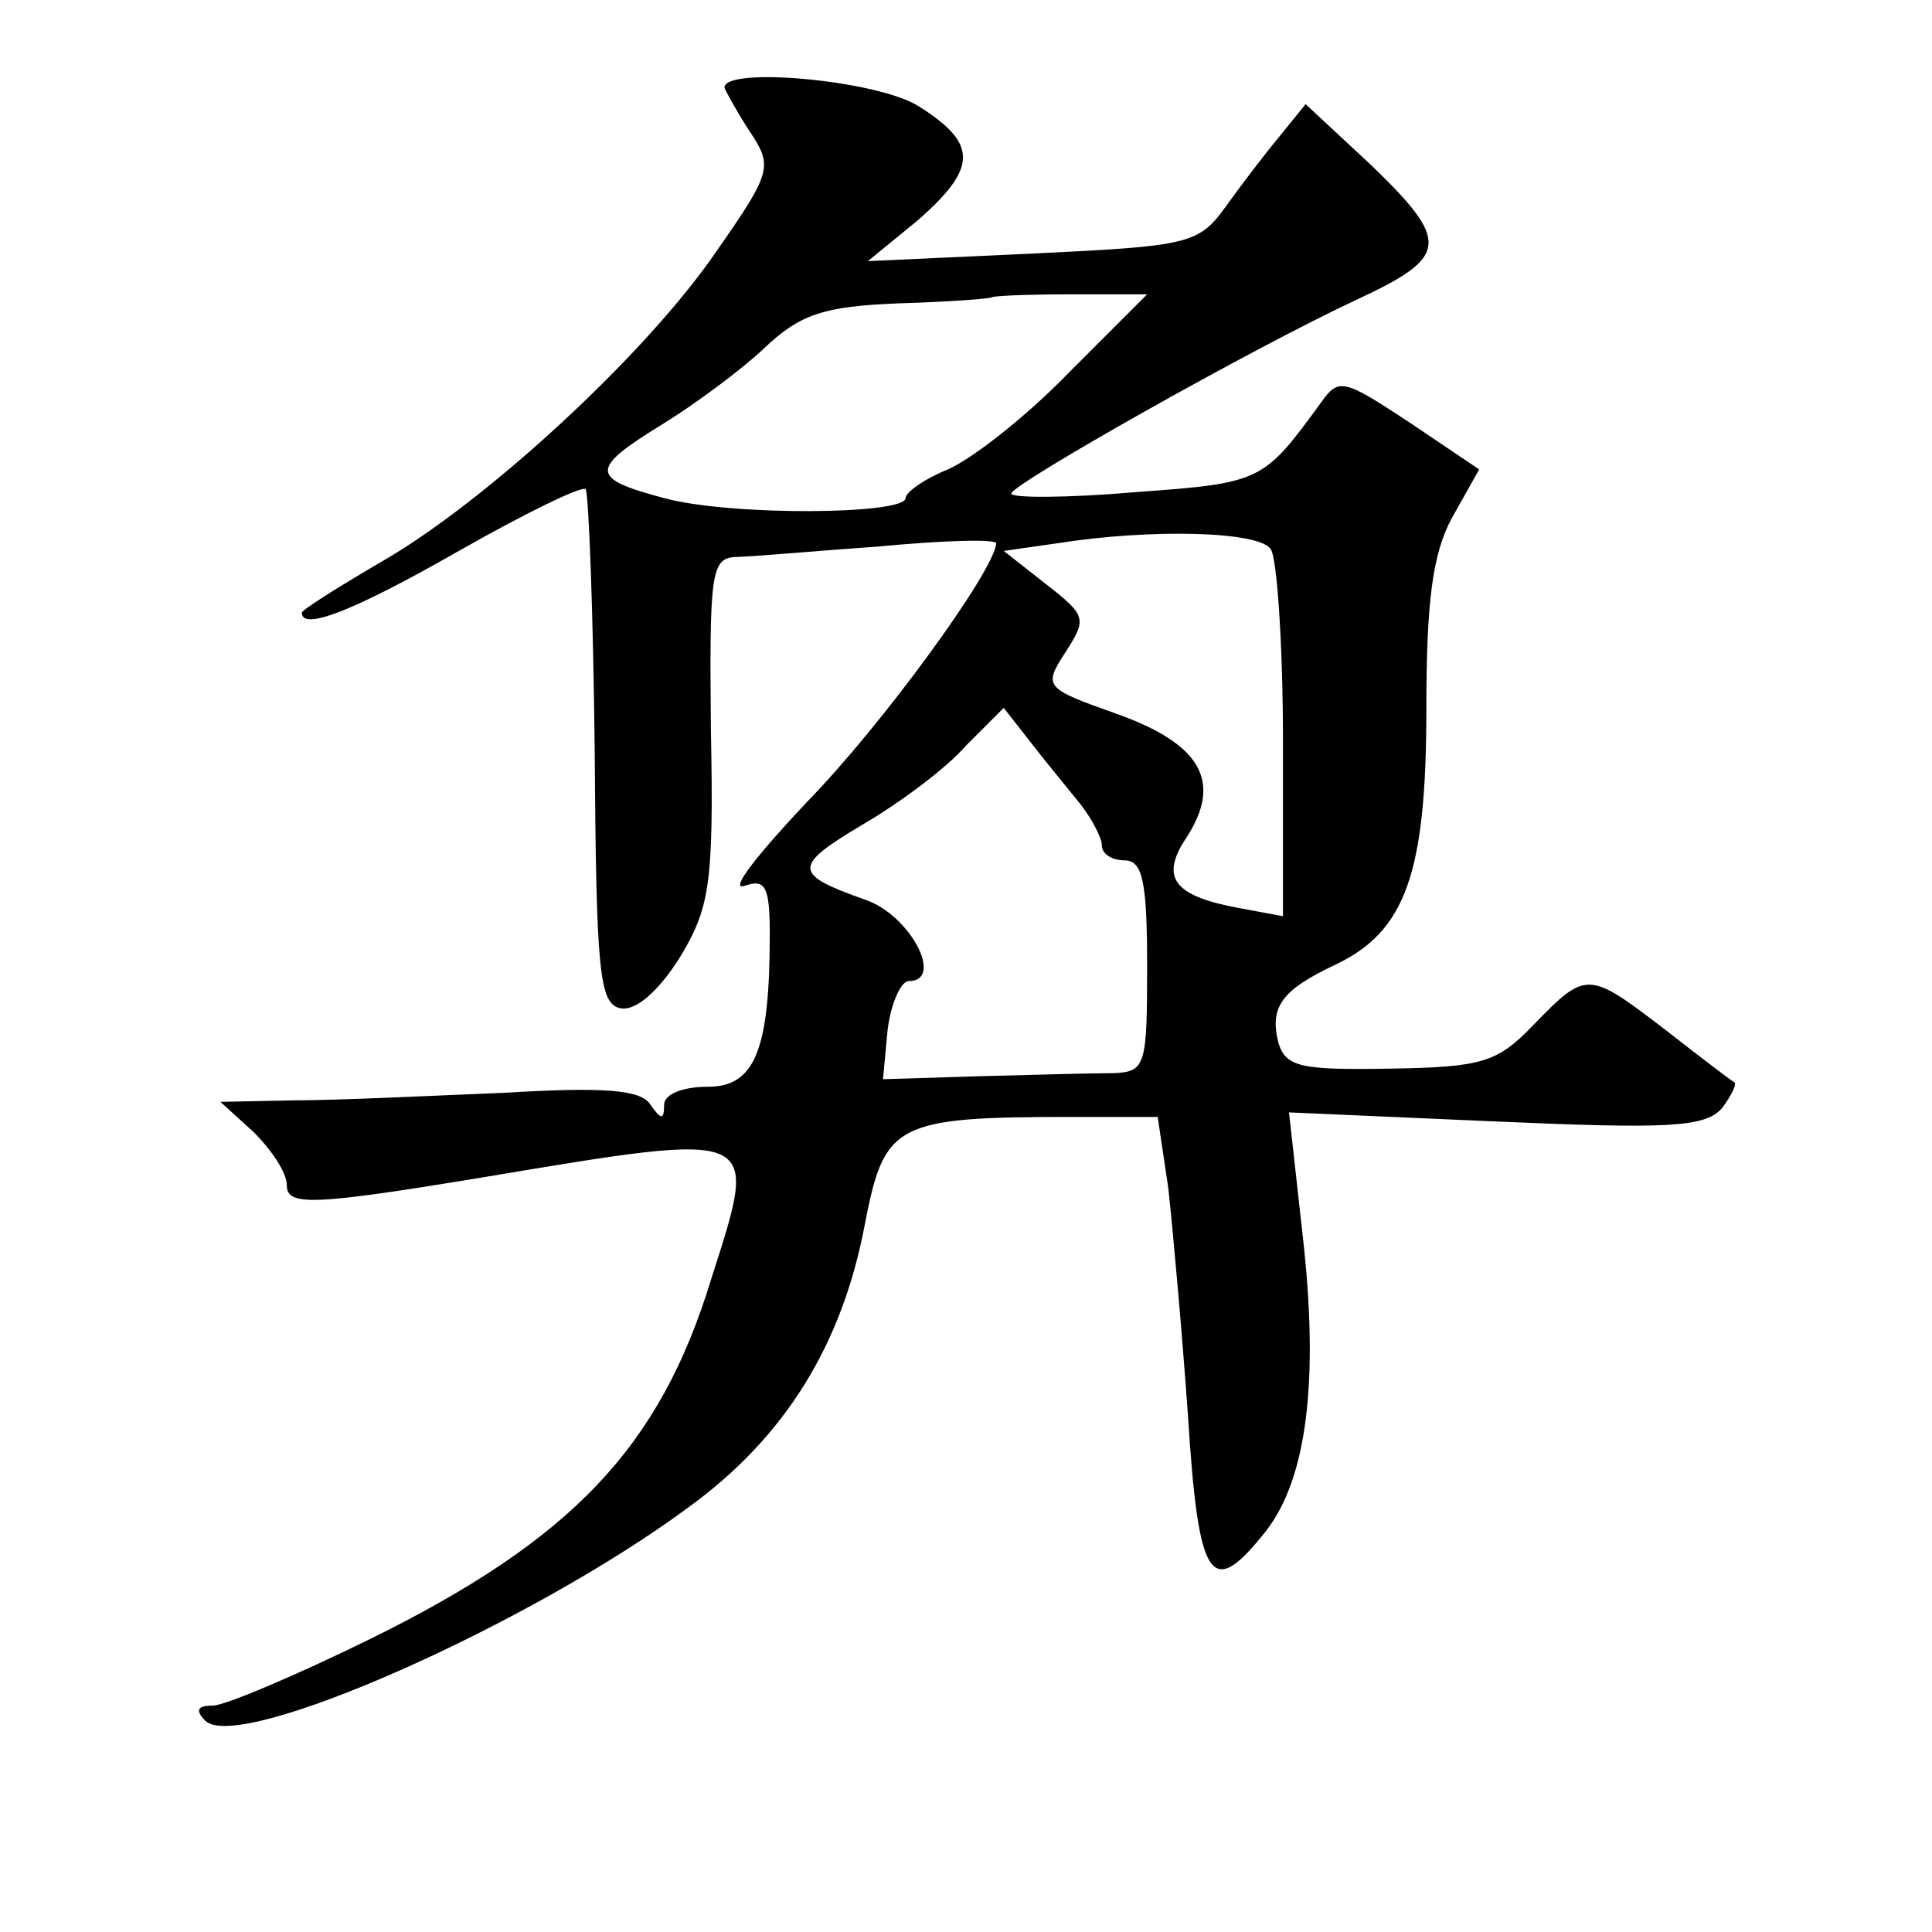<?xml version="1.0" standalone="no"?>
<!DOCTYPE svg PUBLIC "-//W3C//DTD SVG 20010904//EN"
 "http://www.w3.org/TR/2001/REC-SVG-20010904/DTD/svg10.dtd">
<svg version="1.0" xmlns="http://www.w3.org/2000/svg"
 width="128pt" height="128pt" viewBox="0 0 128 128"
 preserveAspectRatio="xMidYMid meet">
<g transform="translate(0,128) scale(0.1,-0.1)"
fill="#0" stroke="none">
<path d="M480 1222 c0 -1 7 -14 16 -28 16 -24 16 -27 -21 -80 -47 -69 -154 -167
-222 -206 -29 -17 -53 -32 -53 -34 0 -12 34 1 104 41 44 25 81 43 84 41 2 -3 5
-80 6 -173 1 -147 3 -168 17 -171 10 -2 25 11 39 33 20 33 23 48 21 151 -1 103
0 114 16 115 10 0 53 4 96 7 42 4 77 5 77 2 -1 -18 -76 -121 -126 -172 -32 -34
-51 -58 -41 -55 14 5 17 0 17 -32 0 -77 -10 -101 -41 -101 -17 0 -29 -5 -29 -12
0 -10 -2 -10 -9 0 -6 10 -30 12 -97 8 -49 -2 -111 -5 -138 -5 l-50 -1 22 -20 c12
-12 22 -27 22 -35 0 -14 15 -14 130 5 186 31 183 32 151 -68 -34 -111 -92 -172
-226 -238 -49 -24 -96 -44 -104 -44 -10 0 -12 -3 -5 -10 22 -22 216 64 321 142
63 46 101 107 116 187 13 67 20 71 138 71 l56 0 7 -47 c3 -27 9 -94 13 -150 7 -111
15 -124 52 -77 27 35 35 100 24 196 l-9 81 137 -6 c114 -5 139 -4 150 9 6 8 10
16 8 17 -2 1 -23 17 -46 35 -51 39 -52 39 -87 3 -24 -25 -34 -28 -95 -29 -59 -1
-69 1 -74 17 -6 24 2 35 38 52 46 22 60 60 60 169 0 71 4 103 17 127 l18 32 -46
31 c-44 29 -47 30 -59 13 -38 -52 -39 -53 -122 -59 -46 -4 -83 -4 -83 -1 0 6 159
96 230 129 60 28 61 38 8 89 l-43 40 -17 -21 c-10 -12 -26 -33 -36 -47 -18 -25
-25 -26 -128 -31 l-109 -5 33 27 c40 35 40 51 0 76 -28 17 -128 26 -128 12z m228
-189 c-28 -29 -64 -57 -80 -64 -15 -6 -28 -15 -28 -19 0 -11 -116 -12 -160 0 -49
13 -50 19 -1 49 21 13 51 35 67 50 24 23 40 28 89 30 33 1 60 3 62 4 1 1 24 2 52
2 l51 0 -52 -52z m134 -117 c4 -6 8 -63 8 -127 l0 -116 -27 5 c-45 8 -55 20 -37
47 24 37 10 62 -46 82 -48 17 -49 18 -34 41 14 22 14 24 -13 45 l-28 22 35 5 c63
10 135 8 142 -4z m-126 -169 c7 -9 14 -22 14 -27 0 -6 7 -10 15 -10 12 0 15 -14
15 -70 0 -66 -1 -70 -22 -71 -13 0 -52 -1 -88 -2 l-65 -2 3 32 c2 18 9 33 14 33
24 0 1 44 -29 54 -48 17 -48 22 -1 50 24 14 55 37 68 52 l25 25 18 -23 c10 -13
25 -31 33 -41z"/>
</g>
</svg>
